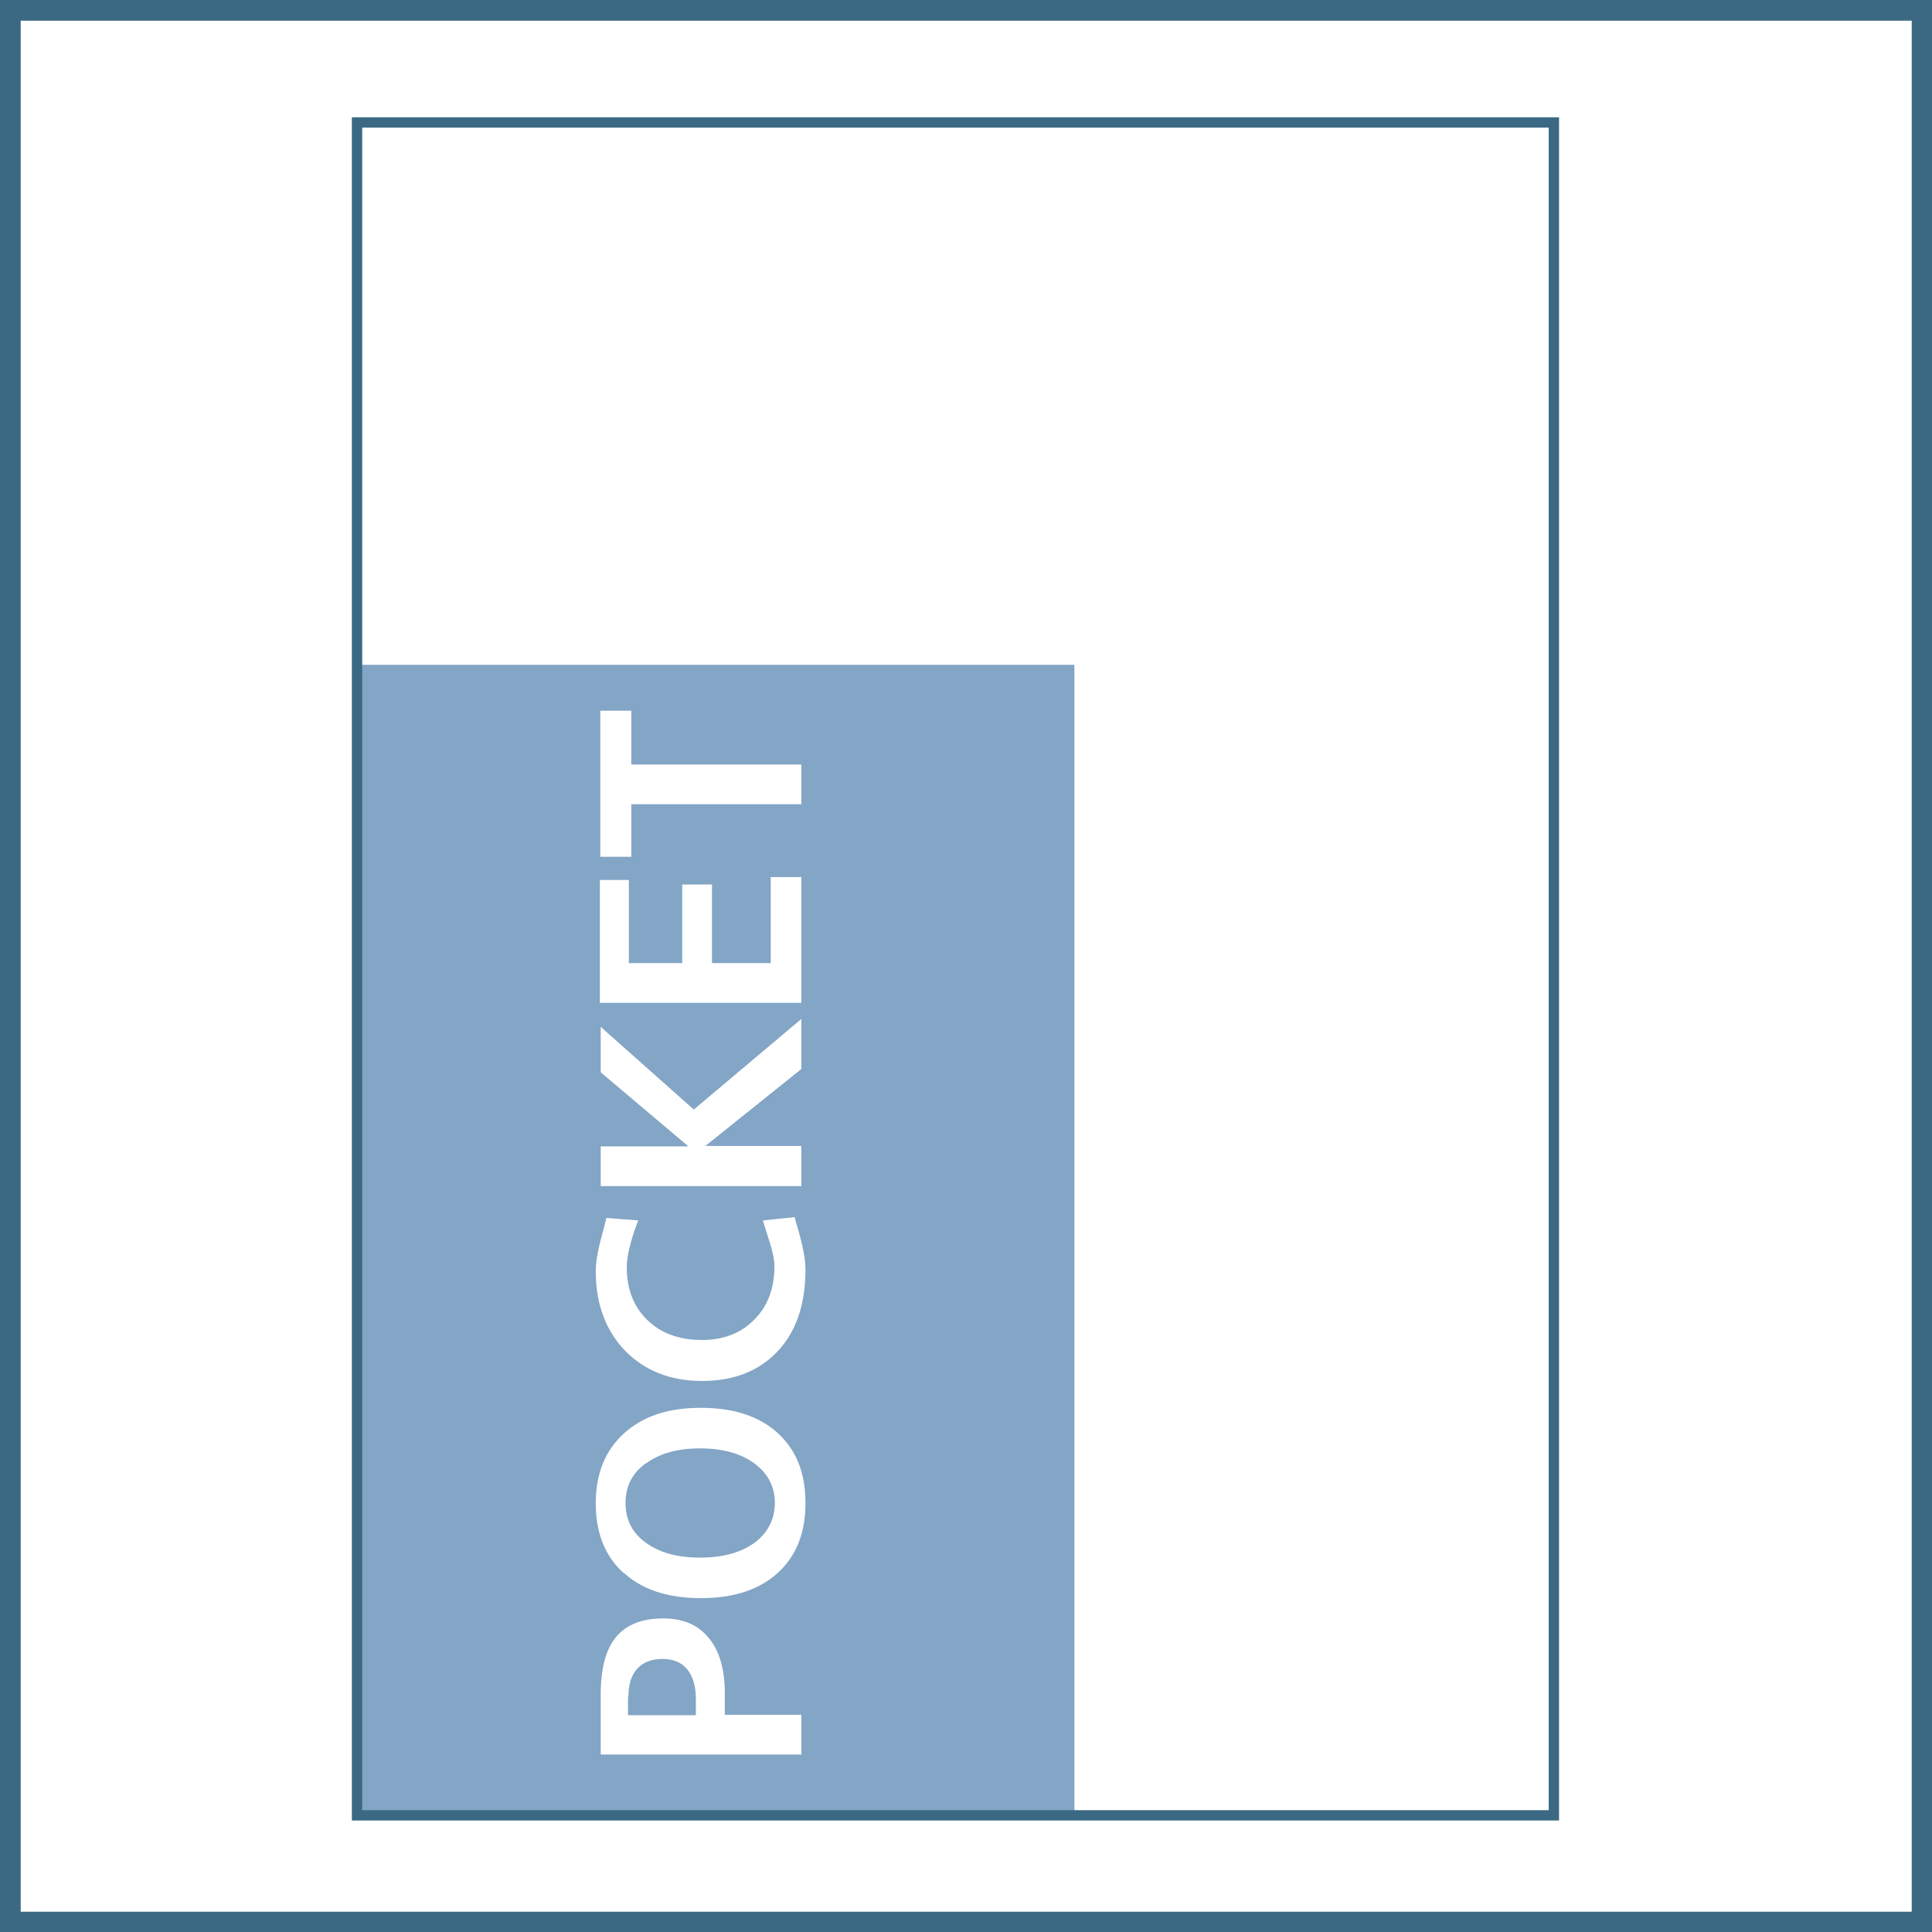 <?xml version="1.0" encoding="UTF-8"?> <svg xmlns="http://www.w3.org/2000/svg" xmlns:xlink="http://www.w3.org/1999/xlink" id="Laag_1" version="1.1" viewBox="0 0 46.7 46.7"><rect x="0" y="0" width="46.7" height="46.7" fill="#333333" stroke="none"/><defs><style> .st0, .st1, .st2 { fill: none; } .st3 { fill: #83a5c6; } .st4 { clip-path: url(#clippath-1); } .st5 { fill: #fff; } .st1 { stroke-width: .5px; } .st1, .st2 { stroke: #3b6983; } .st2 { stroke-width: .25px; } .st6 { clip-path: url(#clippath); } </style><clipPath id="clippath"><rect class="st0" x="0" y="0" width="46.71" height="46.71"></rect></clipPath><clipPath id="clippath-1"><rect class="st0" x="0" y="0" width="46.71" height="46.71"></rect></clipPath></defs><rect class="st5" x=".25" y=".25" width="46.2" height="46.2"></rect><g class="st6"><rect class="st1" x=".25" y=".25" width="46.21" height="46.21"></rect></g><rect class="st3" x="8.62" y="16.07" width="17.35" height="27.75"></rect><g class="st4"><path class="st5" d="M15.26,20.72v-1.28h4.11v-.96h-4.11v-1.3h-.75v3.53h.75ZM19.37,24.24v-3.04h-.74v2.08h-1.42v-1.9h-.72v1.9h-1.29v-2.01h-.7v2.97h4.86ZM19.37,28.66v-.96h-2.32l2.32-1.86v-1.21l-2.6,2.19-2.25-2v1.1l2.12,1.79h-2.12v.96h4.86ZM14.59,29.71c-.12.42-.19.76-.19,1.01,0,.8.24,1.44.71,1.93.47.48,1.09.73,1.86.73s1.38-.24,1.83-.72c.45-.48.67-1.14.67-1.98,0-.23-.06-.56-.19-1-.03-.12-.06-.2-.07-.26l-.77.08c.02.06.05.16.09.29.12.36.19.63.19.81,0,.54-.16.97-.49,1.3-.32.33-.75.49-1.26.49-.55,0-.99-.16-1.32-.48-.33-.32-.5-.74-.5-1.28,0-.25.08-.6.25-1.06.01-.03.02-.05.03-.07l-.77-.06c-.02.06-.04.15-.07.27M15.08,38.02c.45.41,1.07.61,1.86.61s1.41-.2,1.86-.61c.45-.41.67-.97.67-1.69s-.22-1.28-.67-1.69c-.45-.41-1.07-.61-1.86-.61s-1.4.2-1.86.62c-.45.41-.68.97-.68,1.69s.23,1.28.67,1.68M15.62,35.37c.33-.24.76-.36,1.3-.36s.98.12,1.31.36c.33.24.5.57.5.96s-.17.72-.49.96c-.33.24-.77.36-1.32.36s-.98-.12-1.31-.36c-.33-.24-.49-.56-.49-.96s.16-.72.49-.96M19.37,42.41v-.96h-1.85v-.52c0-.58-.13-1.03-.39-1.34-.26-.32-.63-.47-1.1-.47-.51,0-.89.15-1.14.45-.25.3-.37.77-.37,1.4v1.44h4.86ZM15.19,41.01c0-.29.07-.52.21-.67.14-.16.35-.24.61-.24s.46.08.6.25c.14.17.21.41.21.72v.39h-1.64v-.45Z"></path></g><rect class="st2" x="8.63" y="2.96" width="28.93" height="40.92"></rect></svg> 